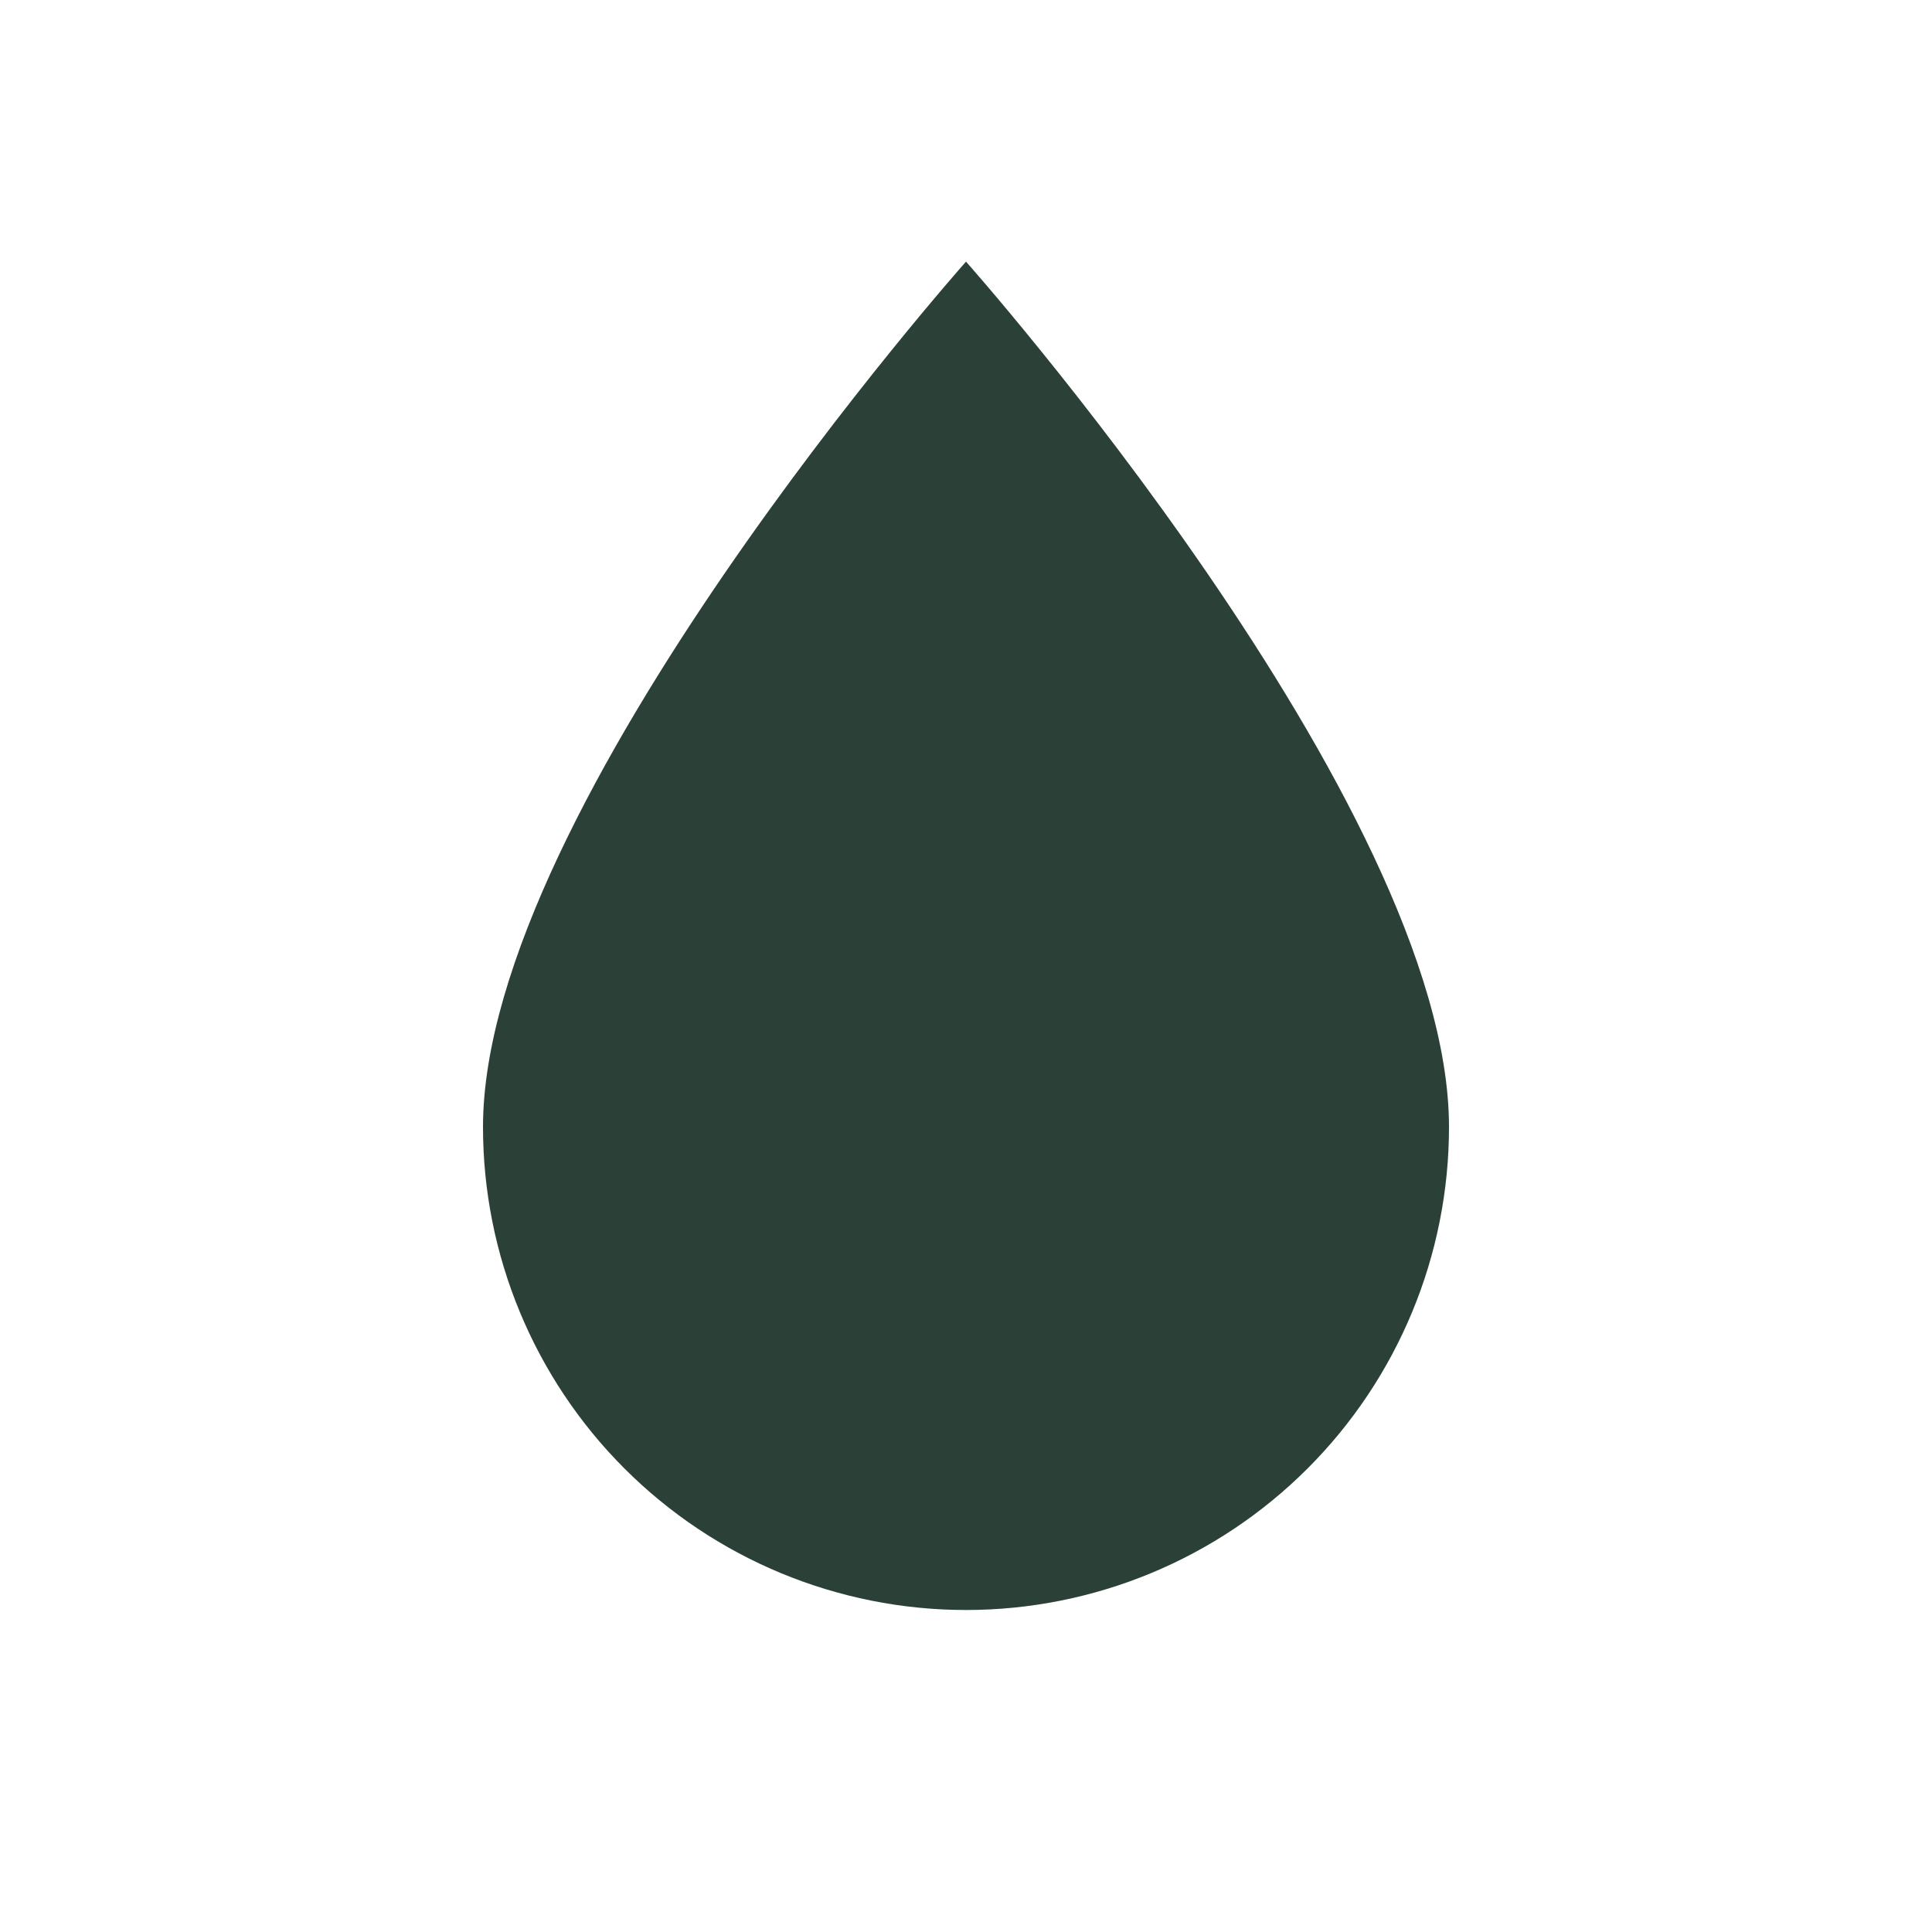 <?xml version="1.0" encoding="UTF-8"?> <svg xmlns="http://www.w3.org/2000/svg" width="300" height="300" viewBox="0 0 300 300" fill="none"><path d="M150 250C130.109 250 111.032 242.098 96.967 228.033C82.902 213.968 75 194.891 75 175C75 125 150 40.625 150 40.625C150 40.625 225 125 225 175C225 194.891 217.098 213.968 203.033 228.033C188.968 242.098 169.891 250 150 250Z" fill="#2B4138"></path></svg> 